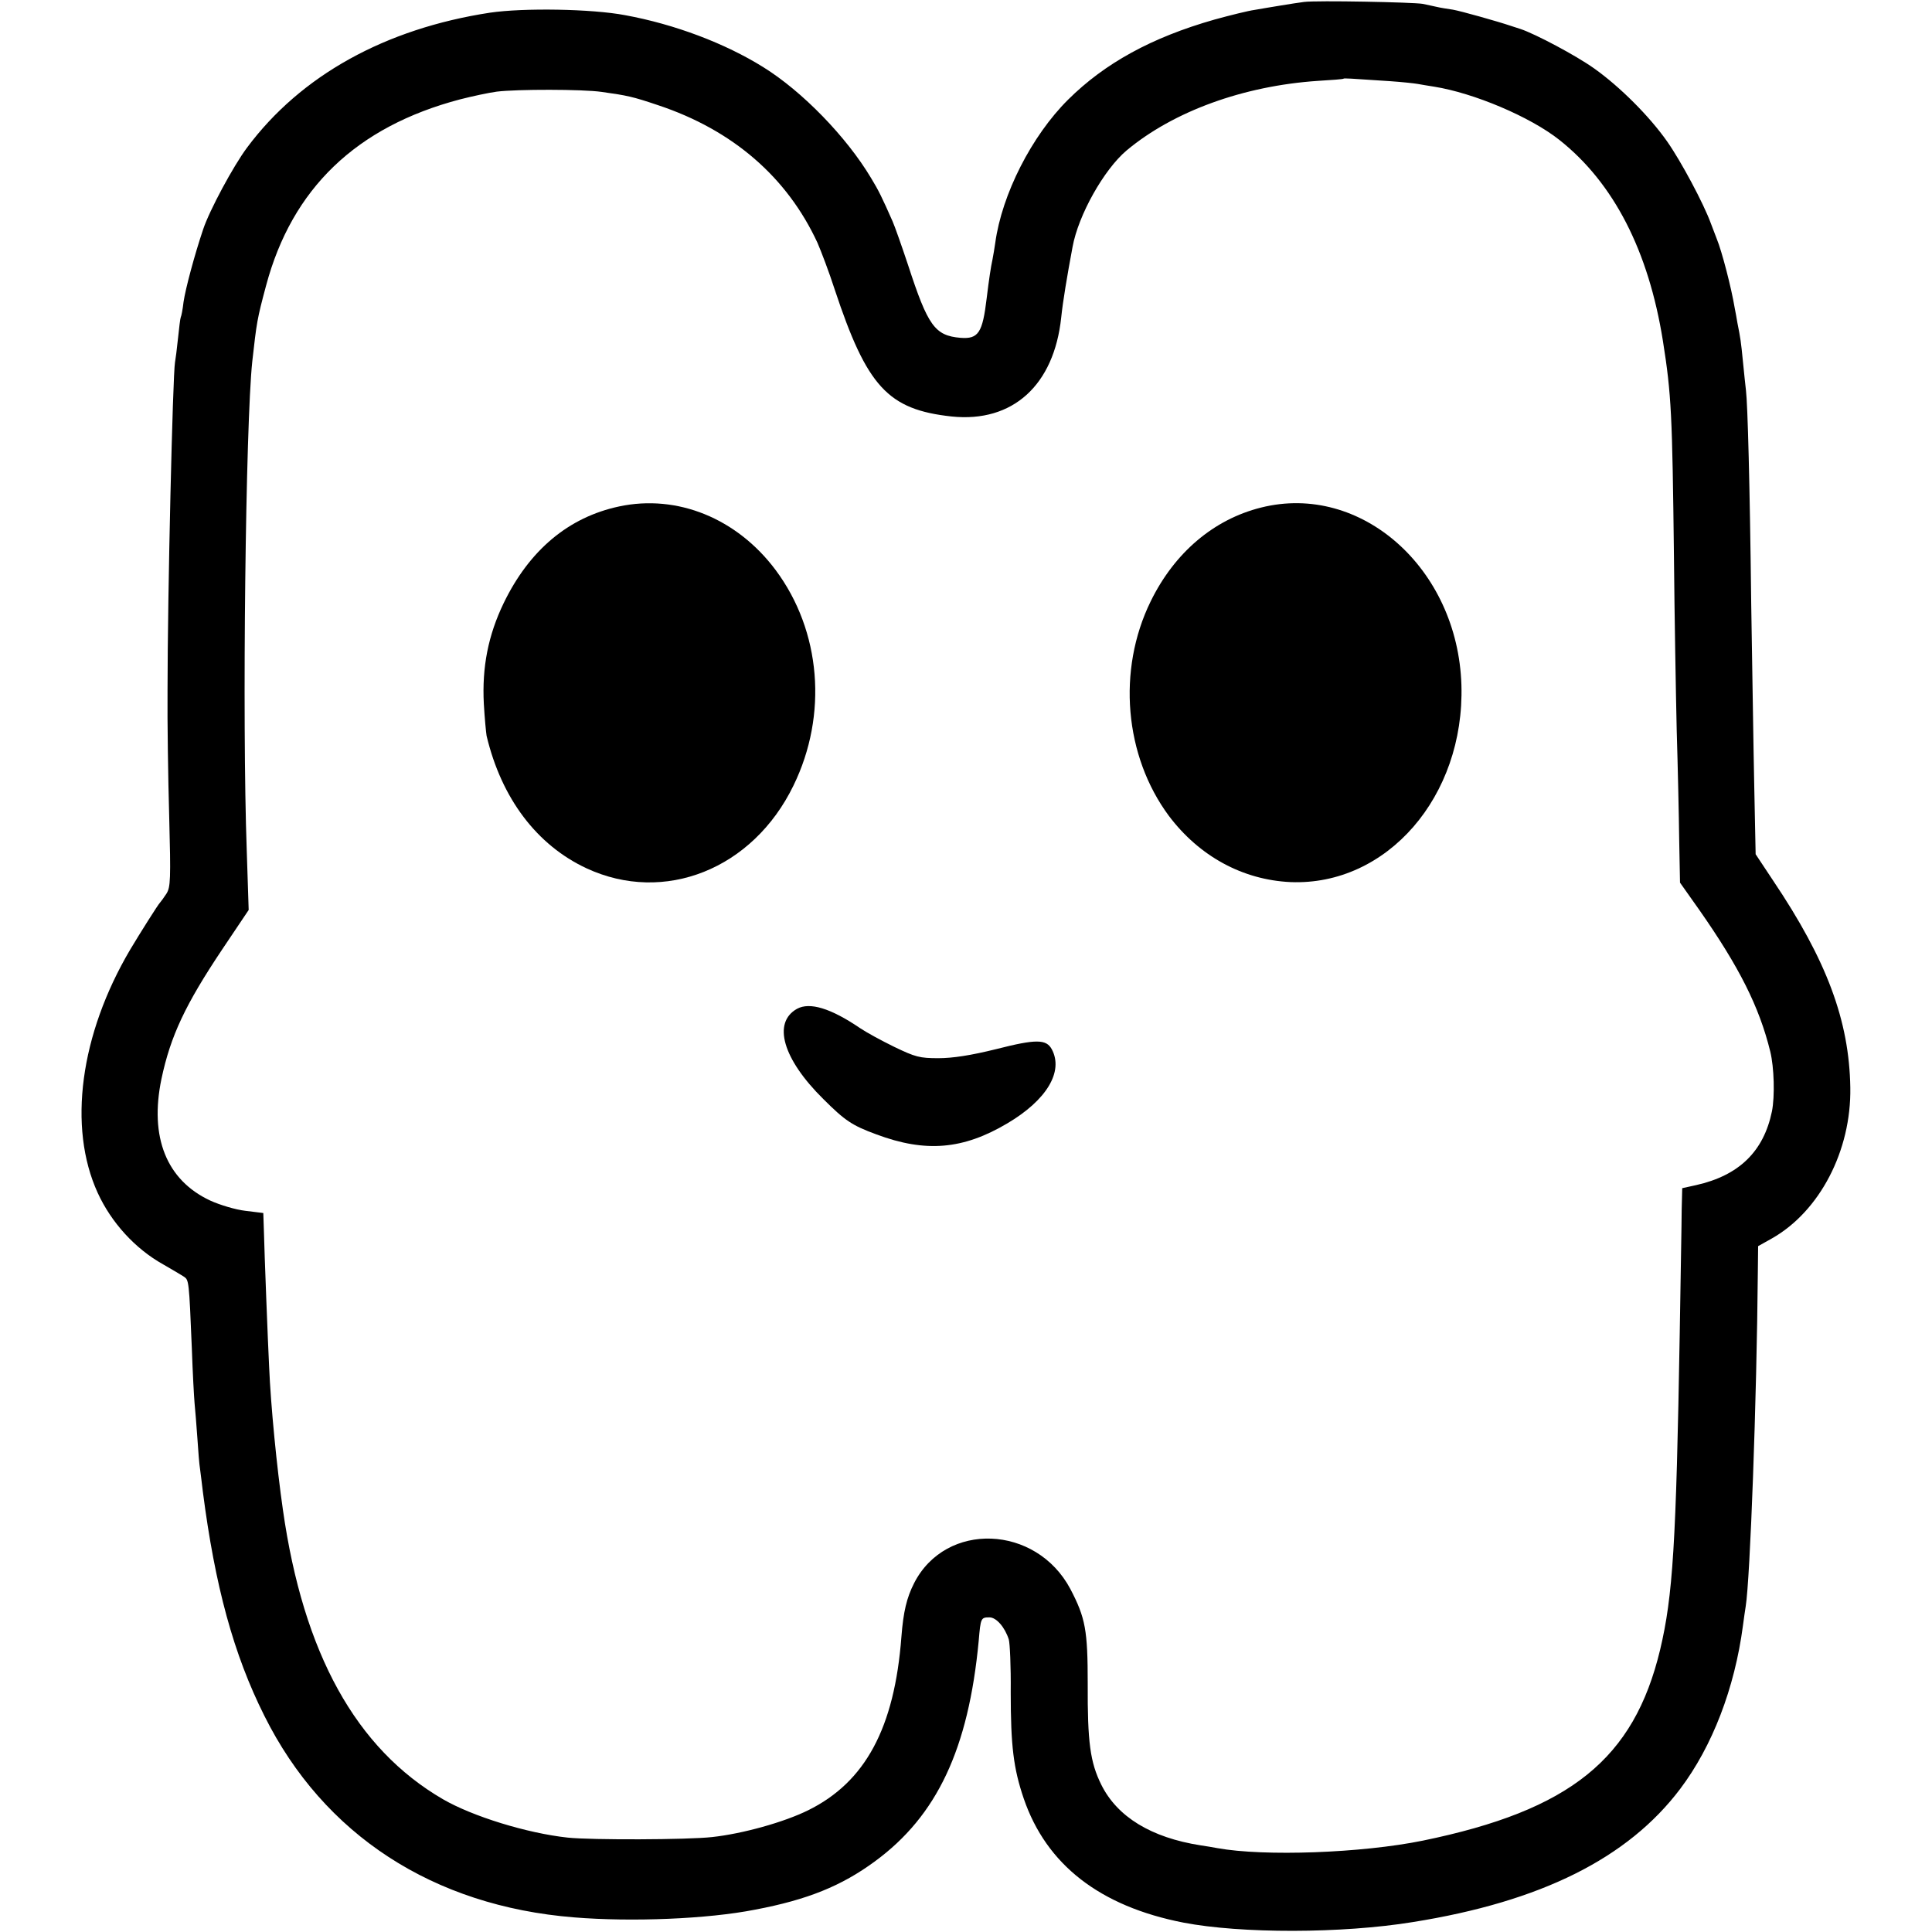 <?xml version="1.0" standalone="no"?>
<!DOCTYPE svg PUBLIC "-//W3C//DTD SVG 20010904//EN"
 "http://www.w3.org/TR/2001/REC-SVG-20010904/DTD/svg10.dtd">
<svg version="1.0" xmlns="http://www.w3.org/2000/svg"
 width="700pt" height="700pt" viewBox="0 0 700 700"
 preserveAspectRatio="xMidYMid meet">
<g transform="translate(0,700) scale(0.1,-0.1)"
fill="#000000" stroke="none">
<path d="M4725 6993 c-16 -2 -55 -8 -85 -13 -30 -5 -73 -12 -95 -16 -22 -3
-87 -19 -145 -35 -228 -65 -397 -158 -530 -290 -132 -131 -240 -343 -264 -519
-3 -19 -7 -46 -10 -60 -6 -27 -13 -74 -21 -140 -15 -126 -30 -149 -95 -144
-93 8 -118 43 -190 264 -23 69 -48 140 -56 158 -38 86 -50 111 -78 157 -89
149 -249 314 -391 402 -138 86 -320 155 -500 188 -121 23 -368 27 -490 9 -379
-58 -685 -227 -880 -489 -50 -67 -136 -227 -159 -296 -31 -92 -64 -215 -71
-263 -3 -27 -8 -52 -10 -55 -2 -4 -6 -38 -10 -76 -4 -39 -9 -78 -11 -88 -8
-45 -27 -842 -27 -1187 -1 -113 2 -319 6 -458 6 -229 5 -256 -10 -280 -10 -15
-20 -29 -23 -32 -6 -5 -74 -113 -108 -170 -182 -308 -227 -644 -118 -882 49
-107 135 -202 237 -259 33 -19 67 -39 76 -45 17 -12 18 -14 28 -259 3 -88 8
-178 10 -200 2 -22 7 -78 10 -124 3 -47 7 -98 10 -115 2 -17 7 -53 10 -81 44
-341 111 -589 223 -812 215 -431 611 -689 1122 -730 209 -17 484 -6 656 28
190 36 313 86 434 175 225 165 339 407 376 799 7 83 8 85 39 85 25 0 56 -36
70 -80 4 -13 8 -99 7 -190 0 -196 10 -277 47 -386 82 -240 276 -391 579 -450
208 -40 573 -40 831 2 464 74 779 231 969 483 116 154 197 364 227 591 3 25 8
56 10 70 16 98 40 747 44 1215 l1 90 50 28 c173 98 288 318 284 547 -4 242
-85 460 -280 750 l-63 95 -5 245 c-3 135 -7 432 -11 660 -5 441 -13 726 -19
775 -2 17 -7 64 -11 105 -7 72 -9 85 -20 140 -2 14 -7 39 -10 55 -12 72 -46
204 -65 250 -4 11 -14 36 -21 55 -26 72 -109 227 -159 298 -64 91 -171 198
-264 264 -66 47 -213 125 -267 143 -13 4 -28 9 -34 11 -47 16 -182 54 -211 59
-20 3 -46 7 -58 10 -12 3 -34 7 -51 11 -34 6 -384 13 -430 7z m310 -287 c44
-3 90 -8 101 -10 12 -2 39 -7 60 -10 144 -23 348 -109 454 -193 197 -156 323
-402 375 -728 31 -195 34 -269 40 -780 2 -214 7 -498 10 -630 4 -132 8 -311 9
-397 l3 -156 70 -99 c144 -206 217 -350 257 -513 14 -57 17 -162 6 -217 -30
-145 -119 -232 -275 -267 l-50 -11 -2 -80 c0 -44 -4 -244 -7 -445 -13 -766
-25 -953 -71 -1147 -95 -396 -325 -582 -860 -692 -221 -45 -574 -58 -745 -27
-14 3 -41 7 -60 10 -179 28 -302 103 -360 220 -40 81 -50 153 -49 366 0 193
-8 238 -63 343 -124 233 -451 246 -566 21 -27 -53 -39 -104 -46 -194 -25 -331
-131 -527 -338 -629 -87 -43 -237 -85 -348 -97 -88 -10 -439 -11 -523 -2 -148
16 -345 77 -452 139 -315 183 -506 528 -580 1049 -22 153 -44 376 -50 520 -4
77 -17 410 -19 495 l-2 60 -65 8 c-35 4 -92 21 -127 37 -159 74 -221 230 -177
441 33 156 87 270 220 469 l96 143 -7 216 c-17 471 -4 1545 20 1771 16 142 17
152 50 275 94 352 327 576 703 675 43 11 103 24 133 28 73 9 311 9 380 -1 93
-13 112 -17 204 -48 271 -90 468 -261 578 -499 13 -30 42 -106 62 -168 117
-353 193 -436 424 -461 221 -23 371 113 397 359 6 58 21 148 41 255 21 116
114 281 196 350 170 142 424 234 693 252 50 3 91 6 93 8 2 2 19 1 167 -9z"/>
<path d="M2243 5165 c-183 -39 -325 -158 -418 -350 -56 -116 -79 -232 -72
-365 3 -52 8 -104 10 -116 54 -227 182 -396 362 -480 282 -131 603 -3 750 300
125 256 100 560 -65 781 -140 187 -356 275 -567 230z"/>
<path d="M4569 5161 c-172 -43 -314 -164 -400 -340 -122 -249 -95 -560 66
-777 110 -146 267 -232 441 -240 349 -14 631 310 619 714 -13 423 -364 734
-726 643z"/>
<path d="M2888 3345 c-90 -50 -52 -182 95 -327 79 -79 105 -96 192 -128 179
-67 315 -55 475 40 142 84 204 187 161 268 -20 37 -56 38 -201 1 -93 -23 -158
-33 -210 -33 -68 0 -83 4 -160 41 -47 23 -102 53 -124 68 -106 72 -182 95
-228 70z"/>
</g>
</svg>
